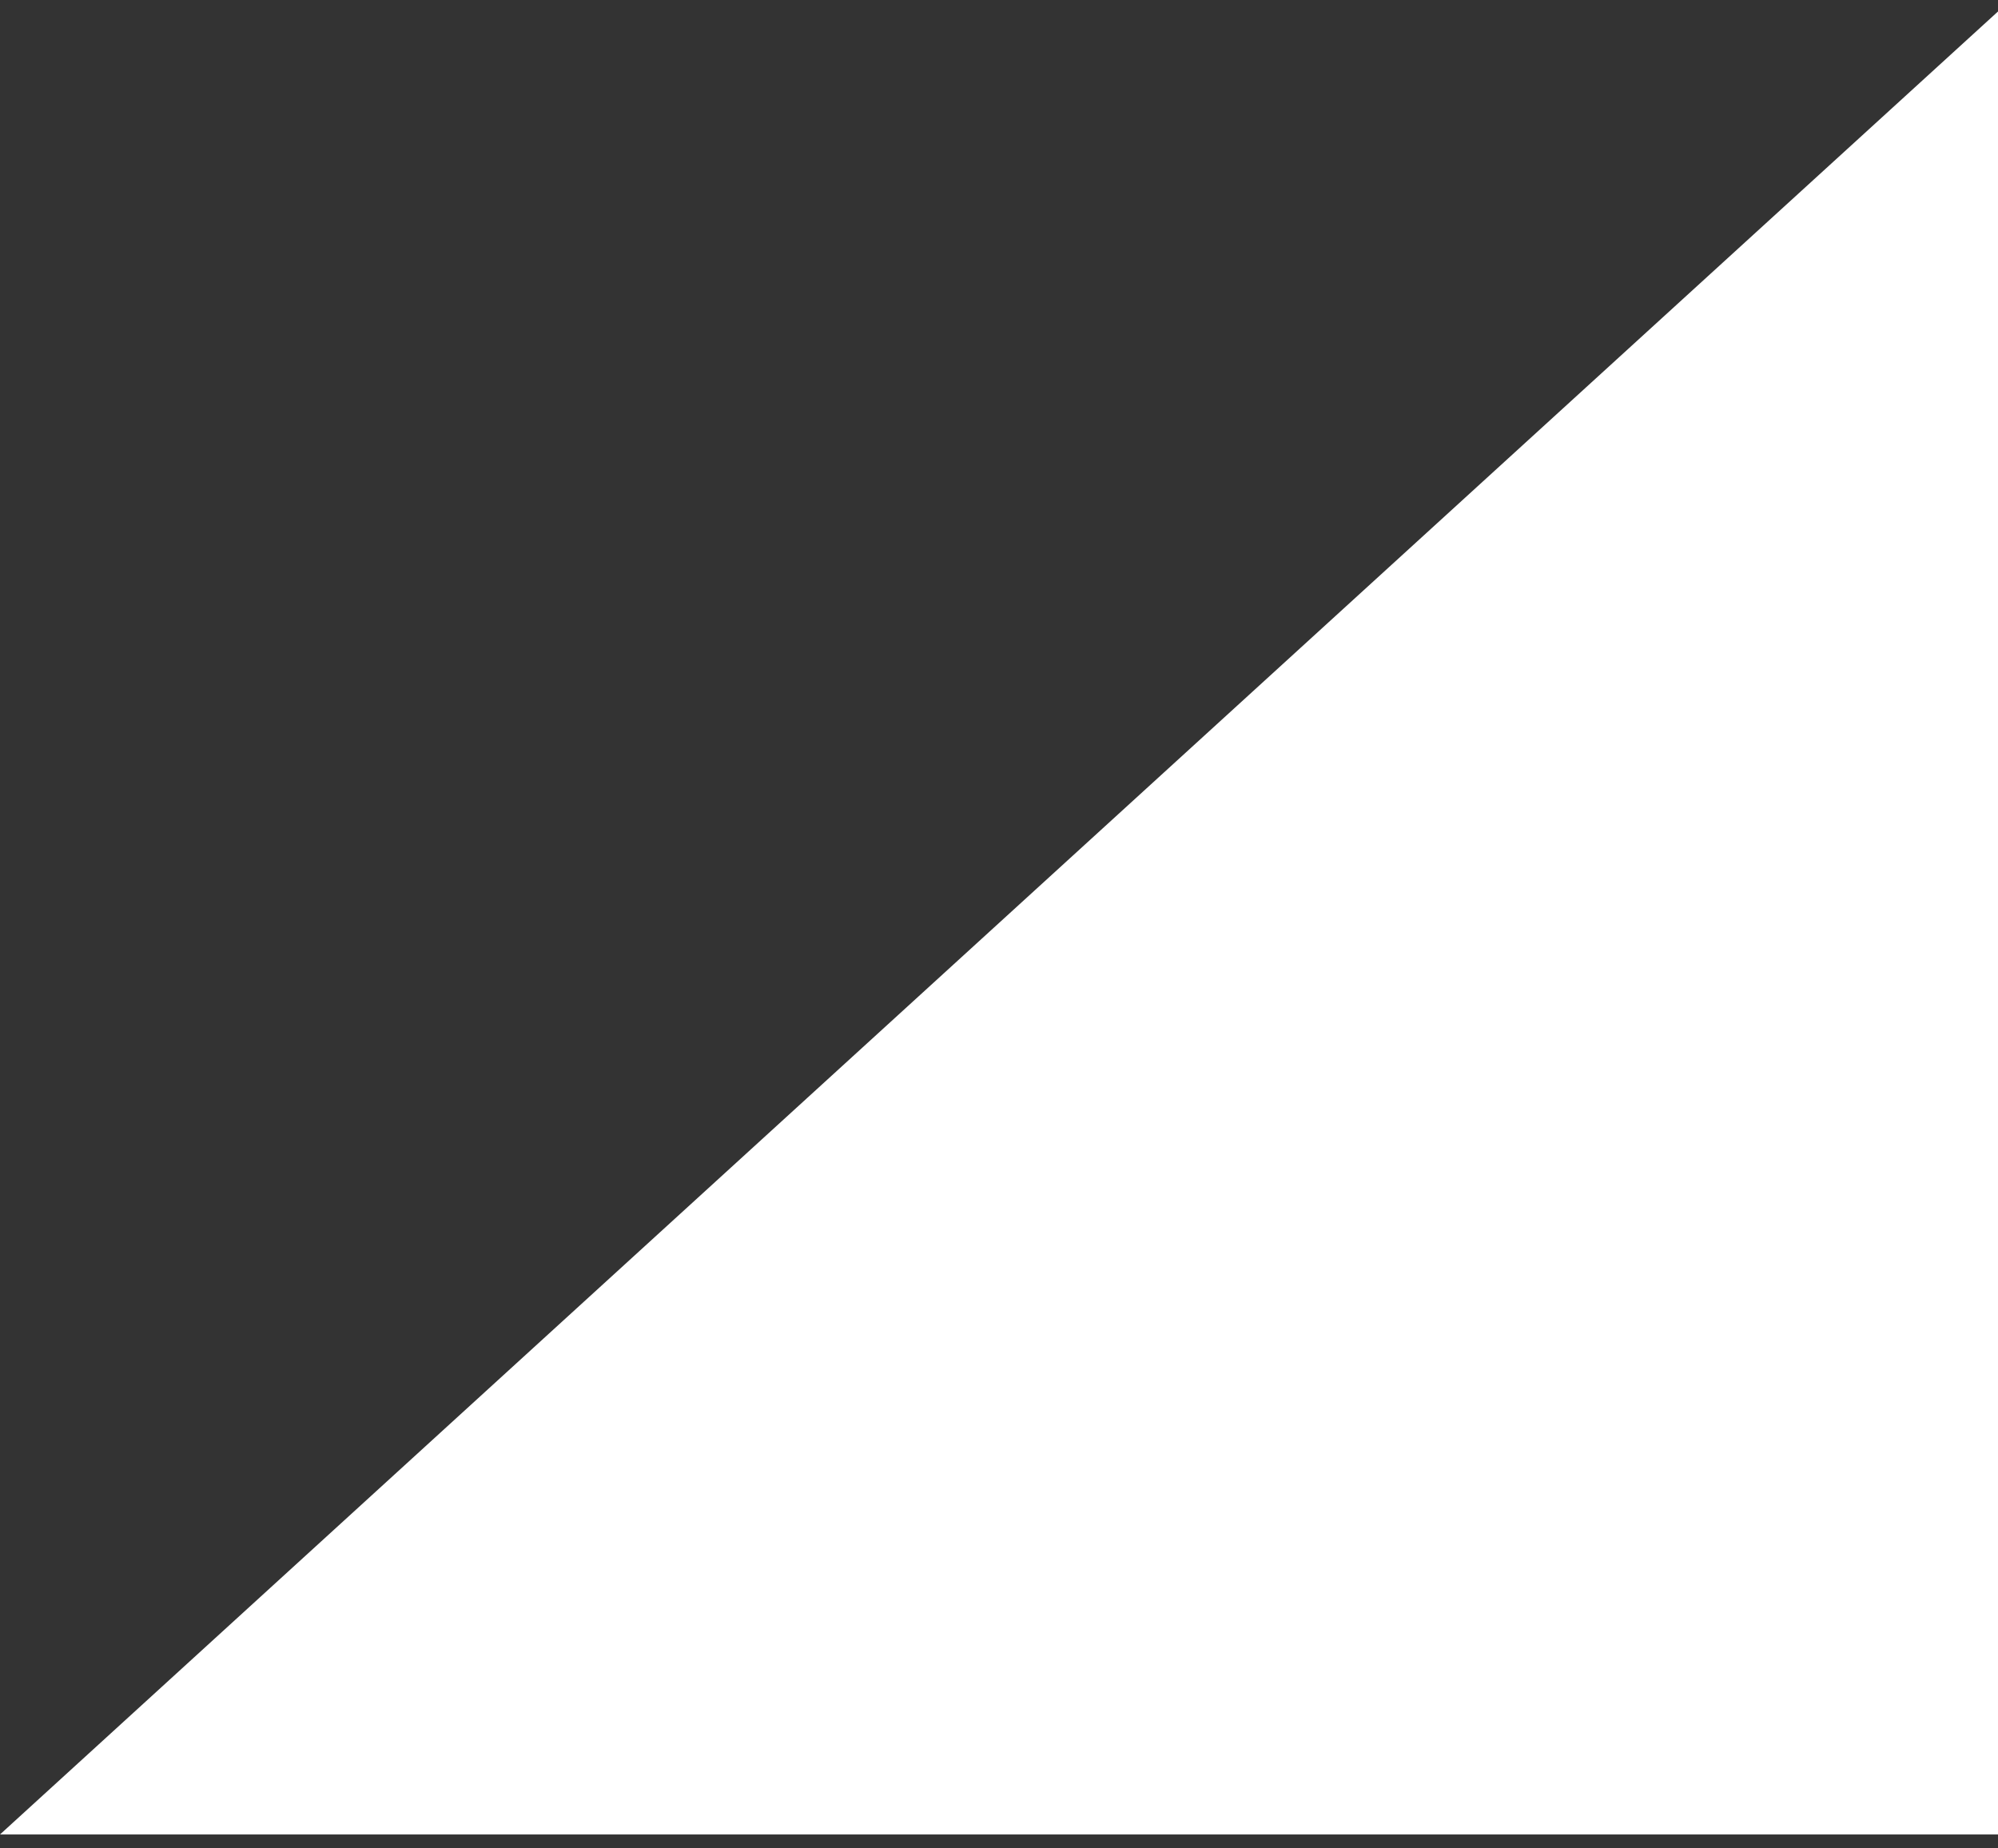 <svg width="120" height="111" viewBox="0 0 120 111" fill="none" xmlns="http://www.w3.org/2000/svg">
<rect x="0" y="0" width="120" height="111" fill="#333333" stroke="none"/>
<path d="M-5.24537e-06 110.163L120 0.69L120 110.163L-5.24537e-06 110.163Z" fill="white"/>
</svg>
